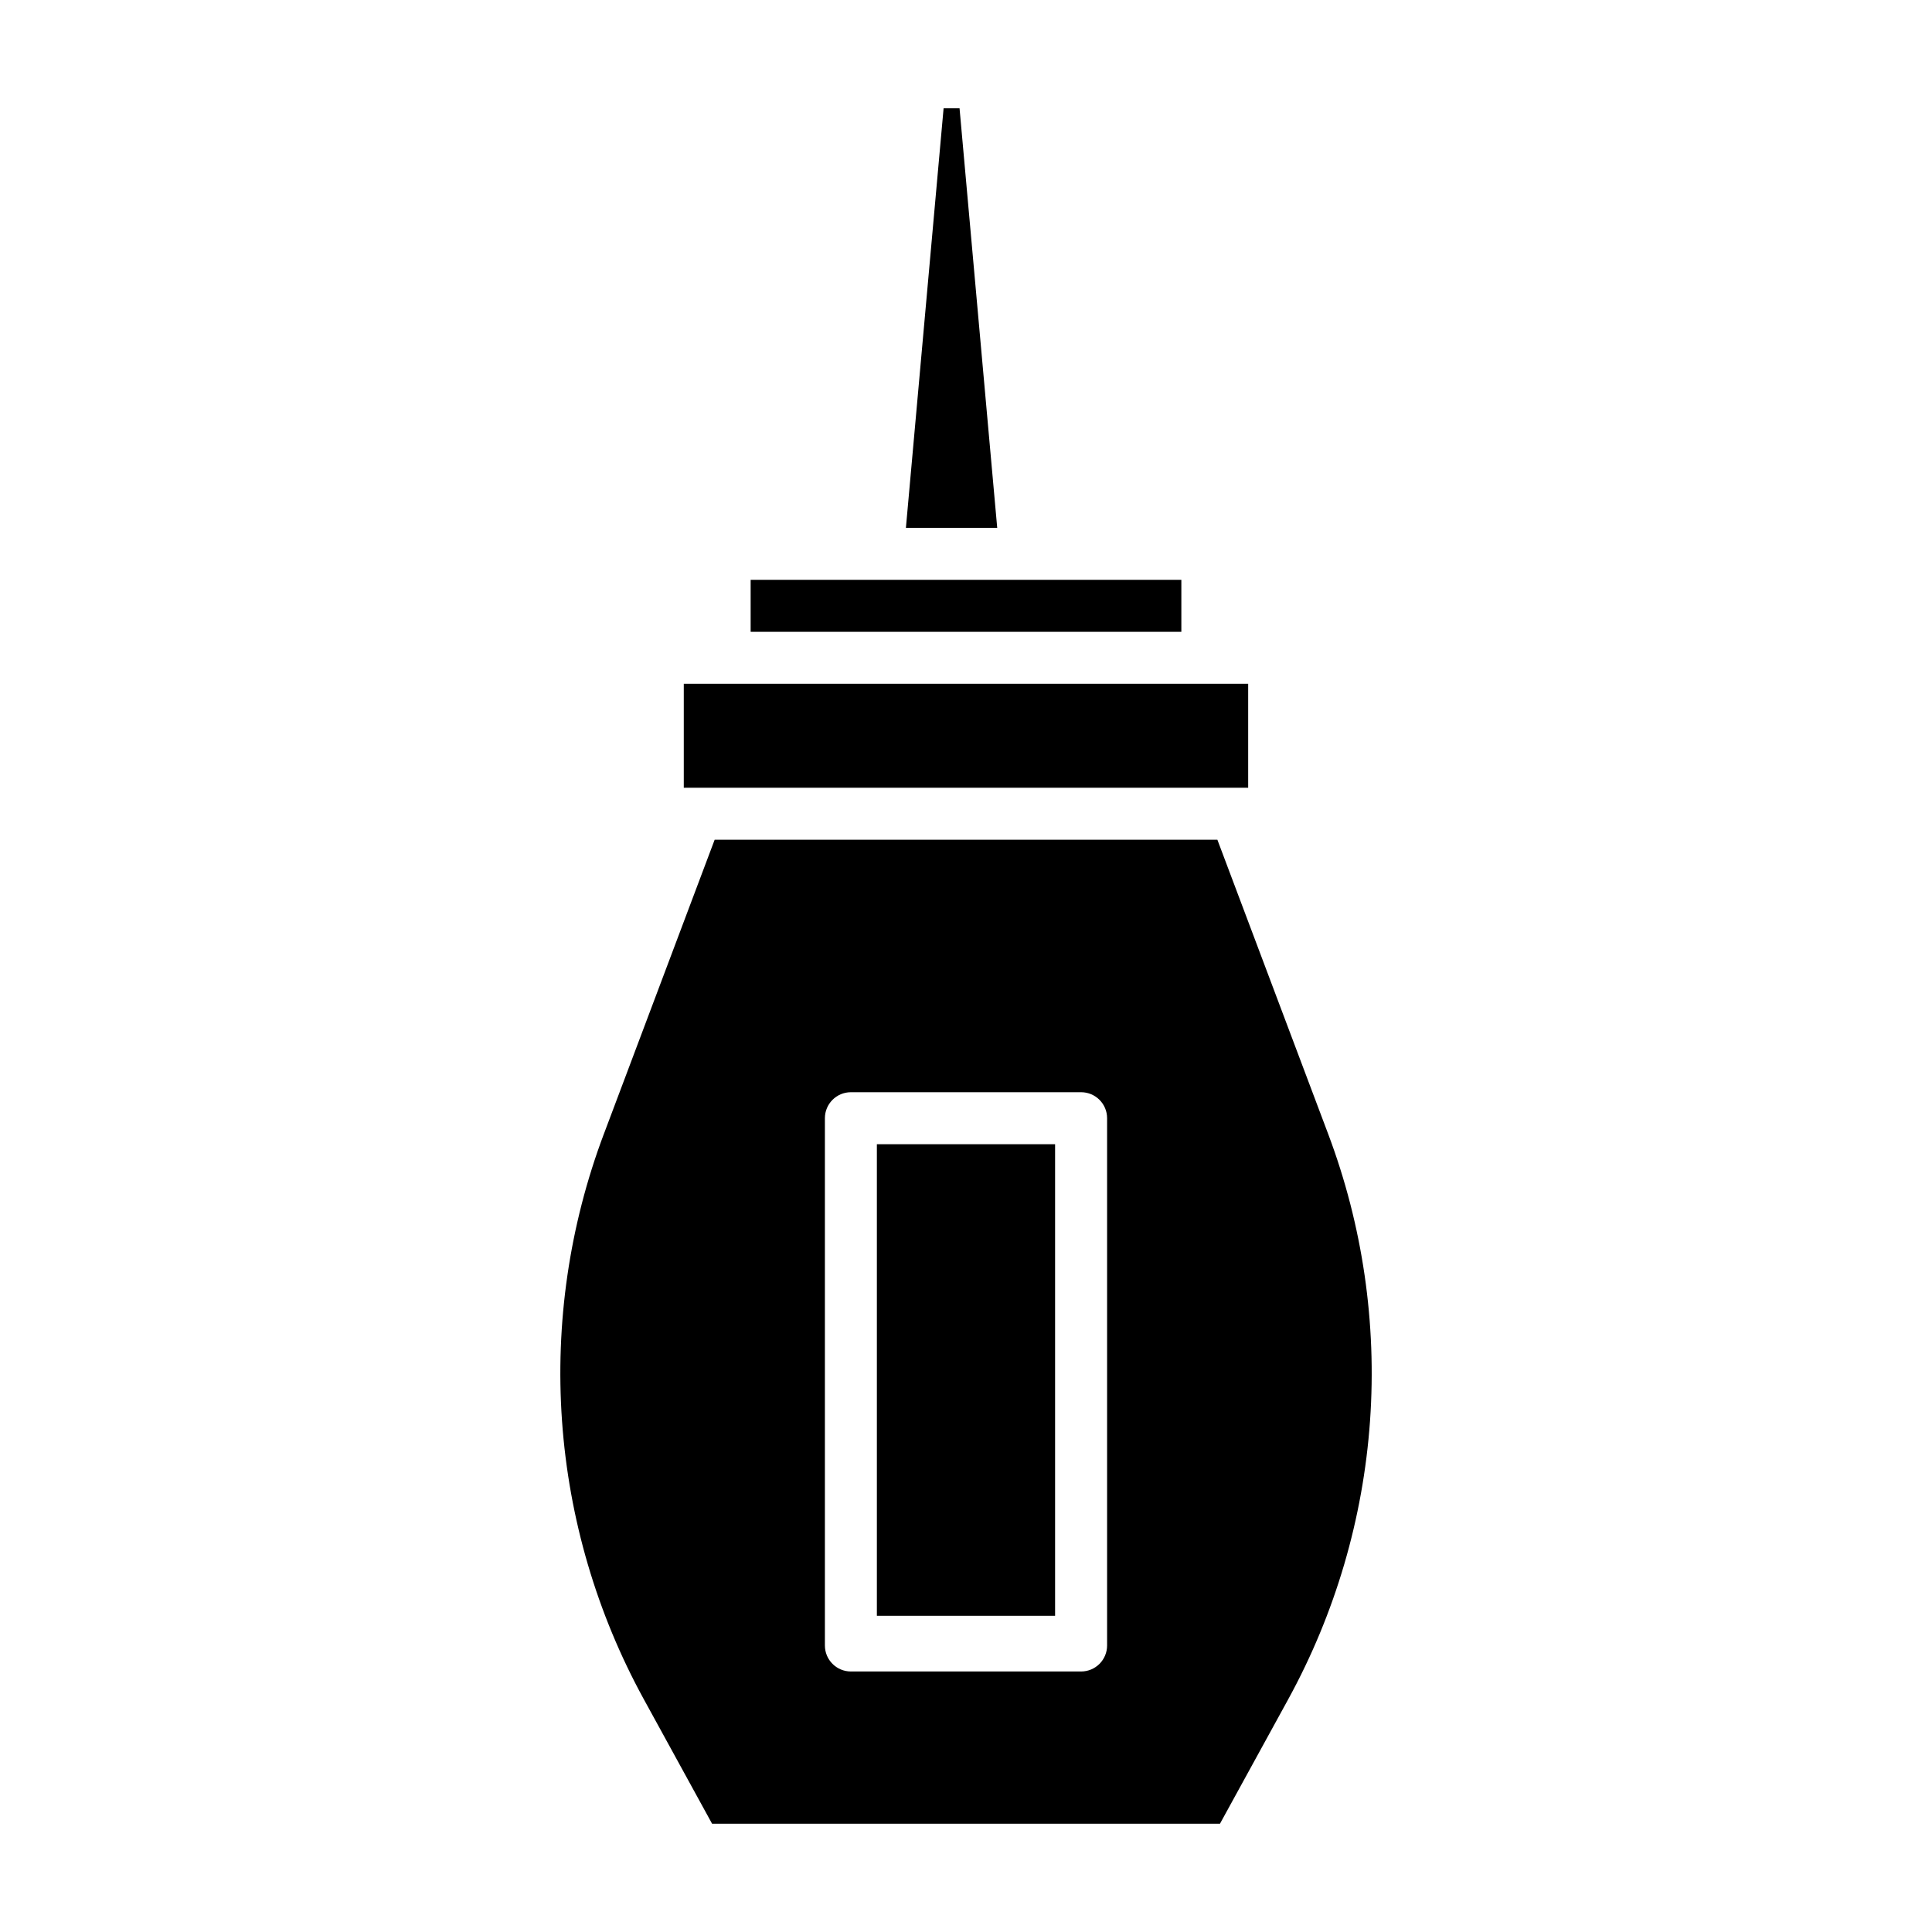 <?xml version="1.0" encoding="UTF-8"?>
<!-- Uploaded to: SVG Repo, www.svgrepo.com, Generator: SVG Repo Mixer Tools -->
<svg fill="#000000" width="800px" height="800px" version="1.1" viewBox="144 144 512 512" xmlns="http://www.w3.org/2000/svg">
 <g>
  <path d="m398.29 172.7h-4.227l-9.988 111.19h24.199z"/>
  <path d="m325.21 325.21h149.57v27.551h-149.57z"/>
  <path d="m342.93 297.66h114.14v13.777h-114.14z"/>
  <path d="m466.62 366.54h-133.23l-29.371 78.008h-0.004c-9.121 24.242-12.898 50.168-11.074 76.008 1.824 25.84 9.203 50.977 21.641 73.699l18.125 33.047h134.6l18.125-33.043v-0.004c12.434-22.723 19.816-47.859 21.641-73.699 1.82-25.84-1.957-51.766-11.078-76.008zm-29.227 213.53c0 1.828-0.727 3.578-2.016 4.871-1.293 1.293-3.047 2.019-4.871 2.019h-61.008c-3.805 0-6.891-3.086-6.891-6.891v-139.73c0-3.805 3.086-6.891 6.891-6.891h61.008c3.805 0 6.887 3.086 6.887 6.891z"/>
  <path d="m376.38 447.23h47.23v124.97h-47.23z"/>
 </g>
</svg>